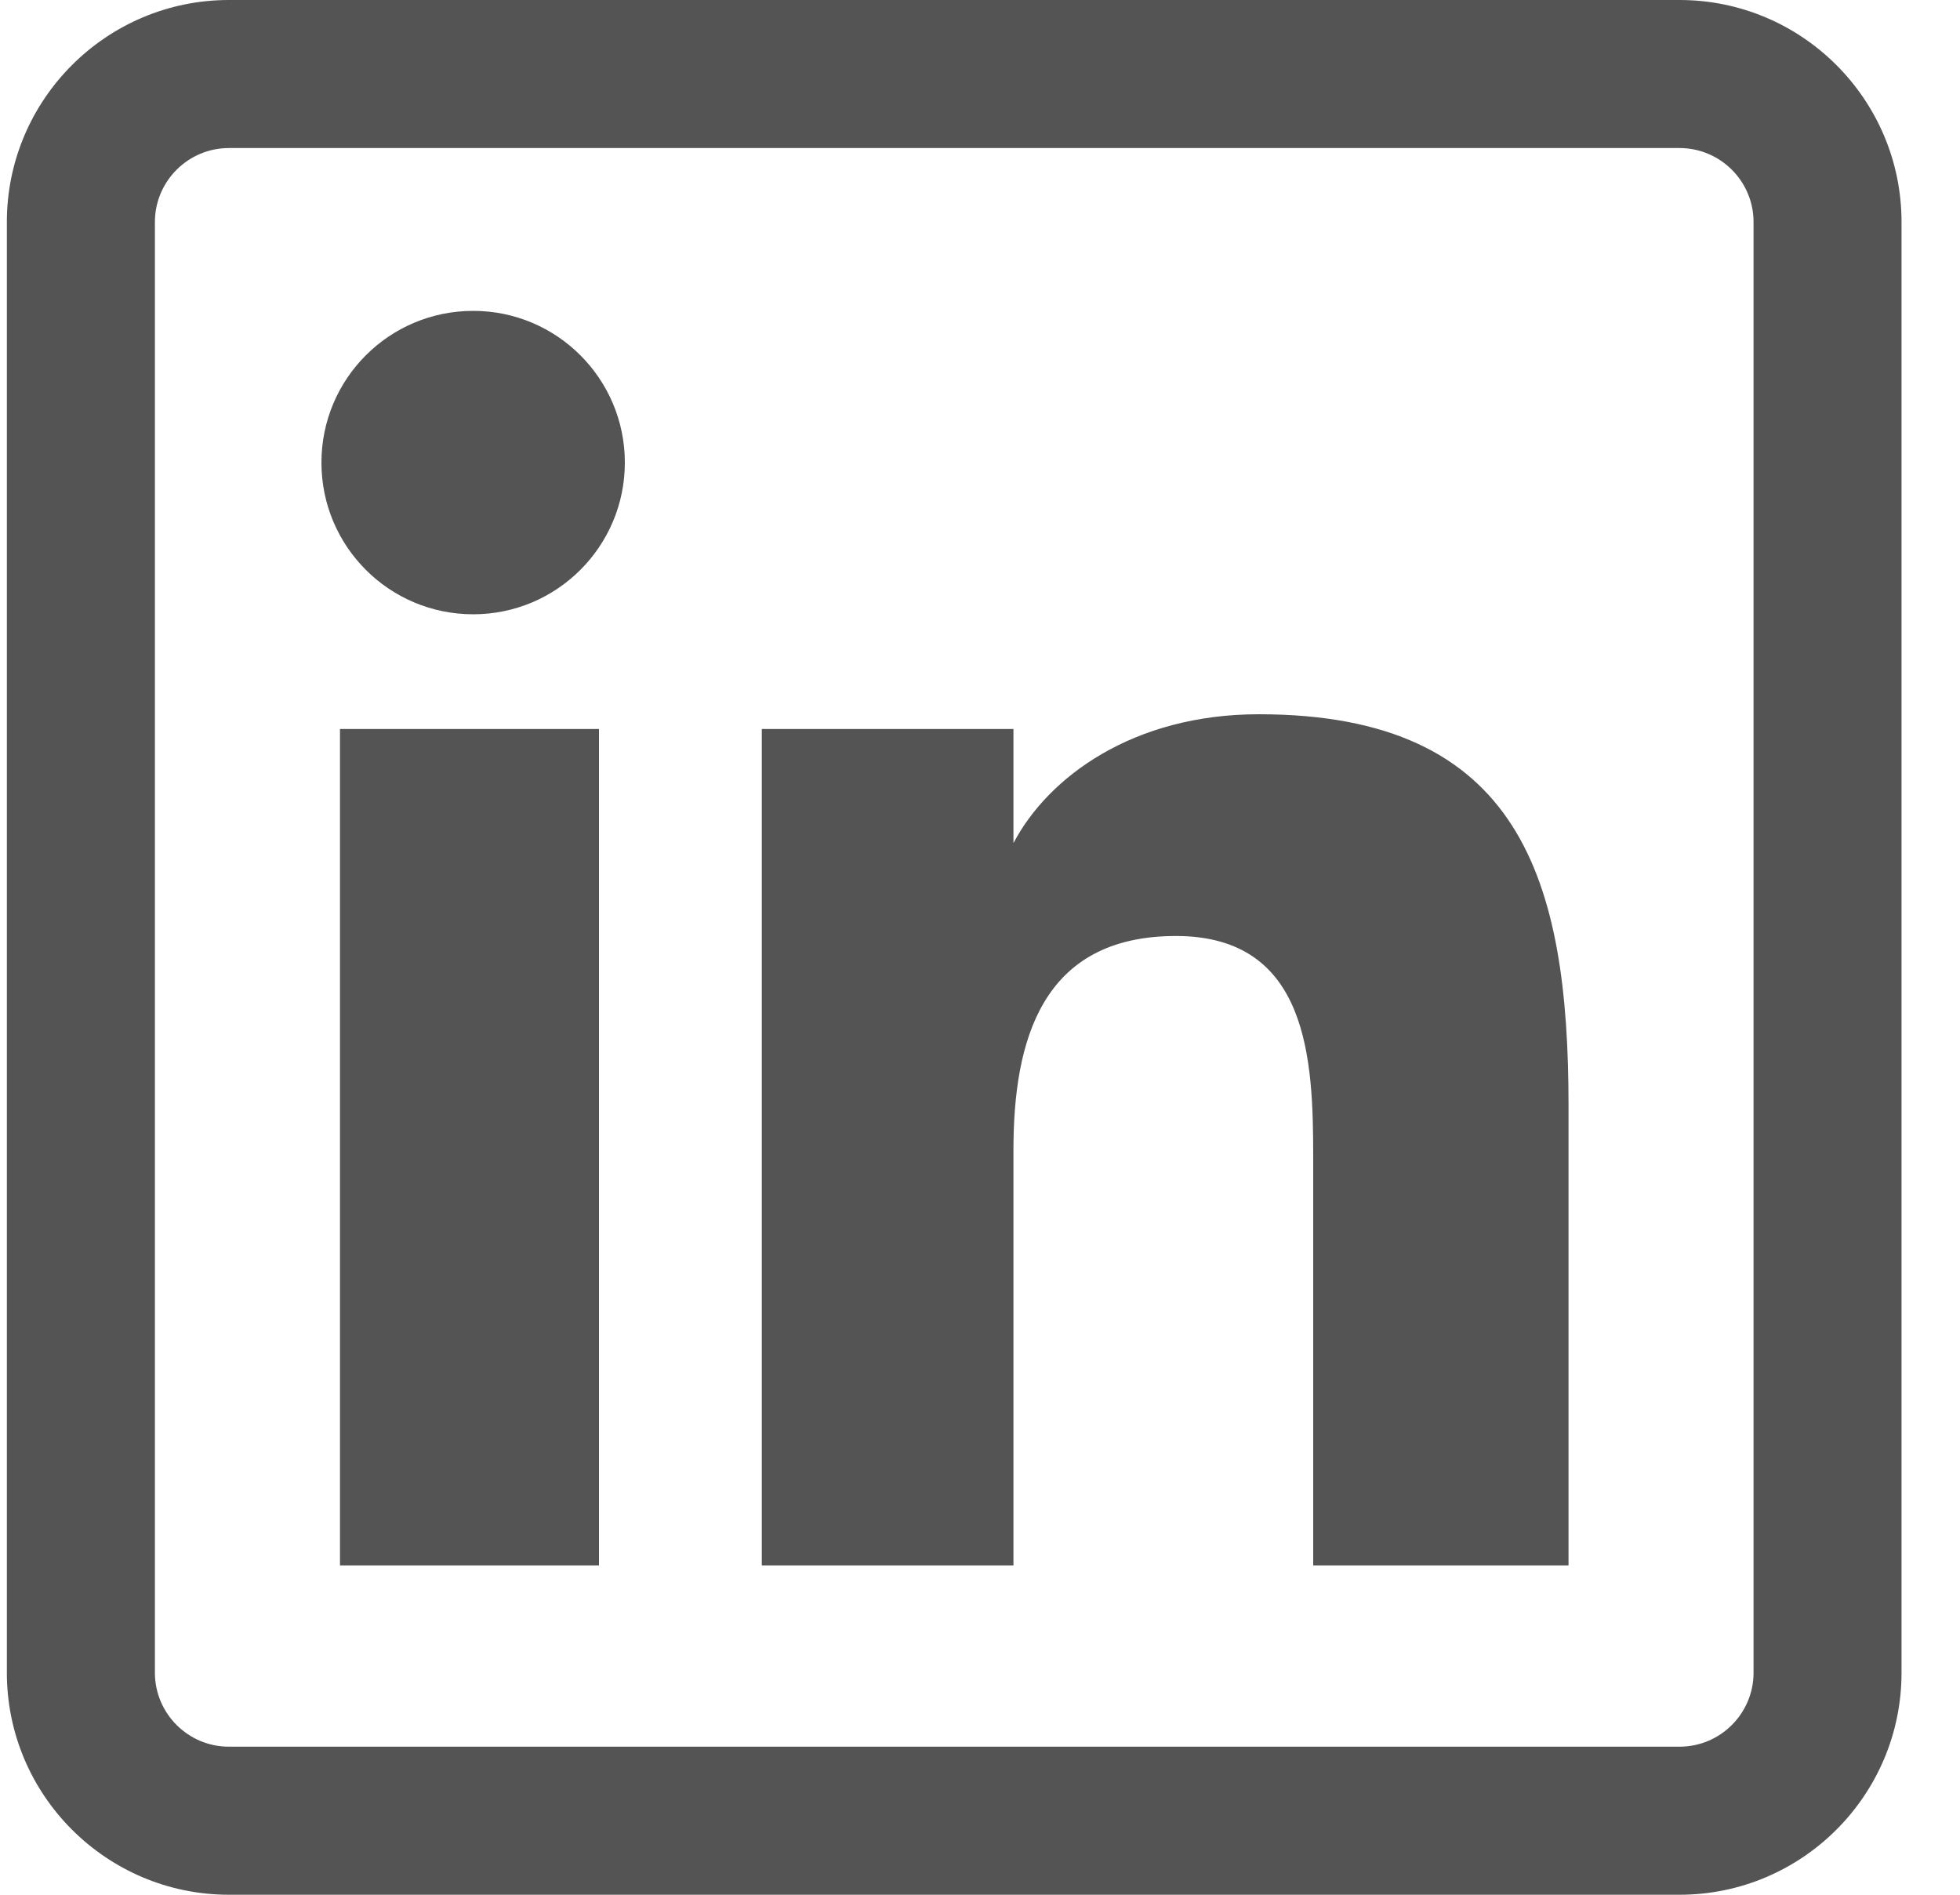 <?xml version="1.0" encoding="UTF-8"?>
<svg xmlns="http://www.w3.org/2000/svg" width="30" height="29" viewBox="0 0 30 29" fill="none">
  <path d="M9.168 23.959H5.204V11.158H9.168V23.959ZM9.564 7.08C9.564 5.798 8.524 4.758 7.243 4.758C5.957 4.758 4.92 5.798 4.92 7.08C4.92 8.362 5.957 9.402 7.243 9.402C8.524 9.402 9.564 8.362 9.564 7.08ZM24.008 16.916C24.008 13.48 23.282 10.932 19.268 10.932C17.339 10.932 16.044 11.896 15.515 12.899H15.512V11.158H11.66V23.959H15.512V17.603C15.512 15.939 15.935 14.326 17.999 14.326C20.034 14.326 20.1 16.23 20.1 17.709V23.959H24.008V16.916ZM29.105 25.602V3.398C29.105 1.524 27.581 0 25.707 0H3.504C1.63 0 0.105 1.524 0.105 3.398V25.602C0.105 27.476 1.63 29 3.504 29H25.707C27.581 29 29.105 27.476 29.105 25.602ZM25.707 2.266C26.332 2.266 26.84 2.774 26.84 3.398V25.602C26.84 26.226 26.332 26.734 25.707 26.734H3.504C2.879 26.734 2.371 26.226 2.371 25.602V3.398C2.371 2.774 2.879 2.266 3.504 2.266H25.707Z" fill="#545454"></path>
</svg>
